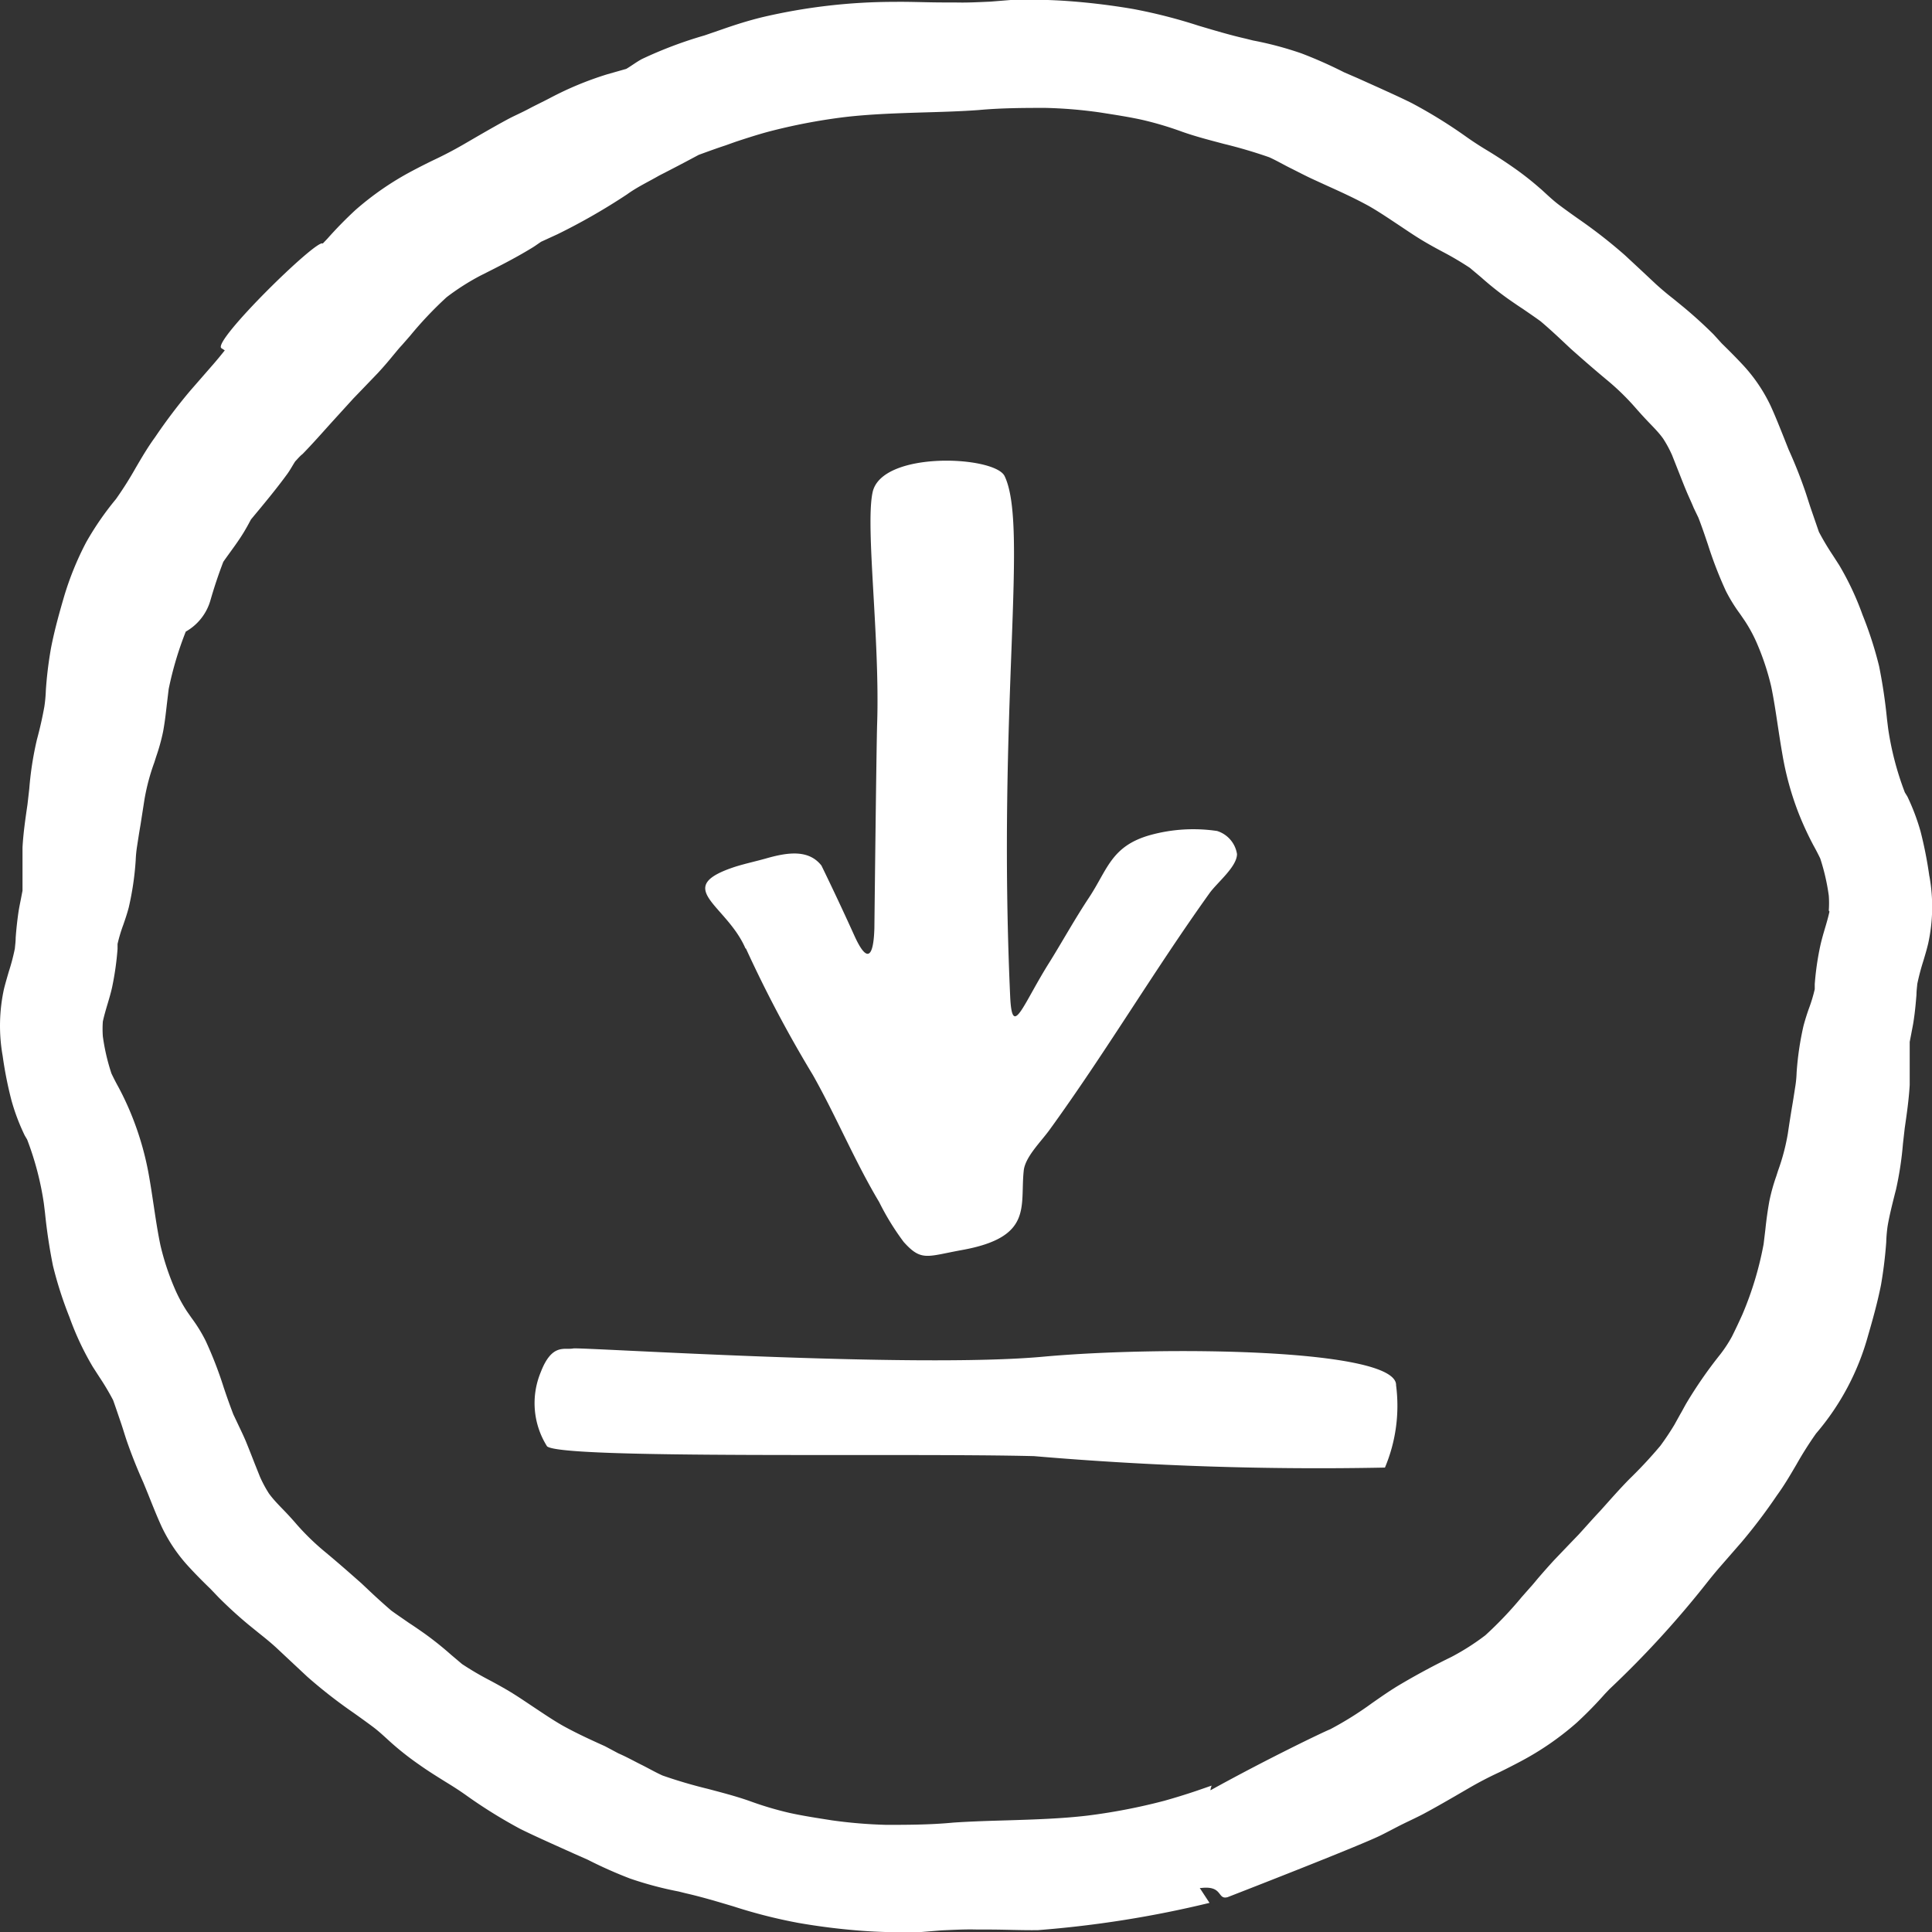 <svg data-name="Group 190" xmlns="http://www.w3.org/2000/svg" width="26" height="26" viewBox="0 0 26 26">
    <rect x="0" y="0" width="26" height="26" fill="#333333" stroke="none"/>
    <defs>
        <clipPath id="f1xpatwoua">
            <path data-name="Rectangle 167" style="fill:none" d="M0 0h26v26H0z"/>
        </clipPath>
    </defs>
    <g data-name="Group 189" style="clip-path:url(#f1xpatwoua)">
        <path data-name="Path 470" d="M10.04 12.768a16.777 16.777 0 0 0 .9 1.7c.311.551.565 1.163.891 1.708a3.469 3.469 0 0 0 .33.537c.239.267.313.195.781.11.966-.173.783-.588.835-1.07.02-.183.227-.383.345-.545.765-1.055 1.4-2.133 2.153-3.185.1-.142.372-.357.372-.53a.388.388 0 0 0-.268-.31 2.18 2.18 0 0 0-.9.055c-.526.148-.573.463-.824.842-.19.287-.347.571-.52.851-.377.594-.515 1.068-.541.469-.174-3.892.251-6.319-.075-6.994-.136-.273-1.654-.344-1.776.219-.1.461.1 1.969.061 3.119-.01.309-.037 2.748-.037 2.748-.012.4-.1.478-.274.089a37.74 37.74 0 0 0-.438-.932c-.174-.223-.462-.178-.751-.095-.132.037-.266.066-.4.107-.874.282-.13.507.127 1.1" style="fill-rule:evenodd;fill:#fff"/>
        <path data-name="Path 471" d="M18.788 18.639c0-.493-3.149-.526-4.74-.382-1.748.163-6.235-.13-6.334-.11-.115.023-.285-.074-.436.317a1.088 1.088 0 0 0 .084 1c.207.177 4.793.087 6.554.132a44.962 44.962 0 0 0 4.722.154 2.145 2.145 0 0 0 .149-1.114" style="fill-rule:evenodd;fill:#fff"/>
        <path data-name="Path 472" d="M25.964 11.789a5.461 5.461 0 0 0-.118-.6 2.941 2.941 0 0 0-.178-.471l-.033-.053a4.04 4.04 0 0 1-.225-.859l-.016-.131a7.109 7.109 0 0 0-.106-.71 5.1 5.1 0 0 0-.223-.691 3.864 3.864 0 0 0-.313-.667l-.087-.135a3.558 3.558 0 0 1-.187-.314l-.1-.29c-.033-.096-.055-.17-.083-.253q-.1-.291-.225-.566l-.059-.149c-.058-.145-.115-.29-.181-.435a2.172 2.172 0 0 0-.374-.553c-.093-.1-.193-.2-.285-.29L23.06 4.5a6.094 6.094 0 0 0-.4-.364l-.142-.116a3.885 3.885 0 0 1-.231-.194l-.19-.178-.229-.213a6.814 6.814 0 0 0-.625-.488c-.092-.065-.183-.13-.264-.191s-.158-.135-.236-.206l-.019-.016a4.059 4.059 0 0 0-.36-.282 6.385 6.385 0 0 0-.362-.235 4.387 4.387 0 0 1-.285-.187A6.61 6.61 0 0 0 19 1.388c-.142-.071-.285-.135-.427-.2l-.3-.135-.187-.081a5.916 5.916 0 0 0-.57-.253 4.609 4.609 0 0 0-.652-.174l-.1-.025c-.212-.048-.428-.113-.637-.175a7.1 7.1 0 0 0-.872-.223 9.043 9.043 0 0 0-.846-.105A6.8 6.8 0 0 0 13.67 0h-.07l-.272.022c-.165.007-.322.016-.478.011h-.15c-.221 0-.442-.011-.663-.008a7.8 7.8 0 0 0-1.781.207c-.183.045-.358.1-.529.16L9.48.477a5.608 5.608 0 0 0-.838.316c-.075.039-.142.092-.214.134L8.171 1a4.446 4.446 0 0 0-.771.32c-.095.05-.191.095-.285.145s-.176.085-.265.131c-.142.076-.285.158-.427.24l-.191.111a5.375 5.375 0 0 1-.407.212 8.58 8.58 0 0 0-.285.145 3.968 3.968 0 0 0-.754.52 5.351 5.351 0 0 0-.38.388l-.063.066C4.276 3.2 2.847 4.6 2.98 4.686l.045.029c-.05.063-.1.124-.153.185l-.312.358a7.413 7.413 0 0 0-.474.627c-.1.137-.181.277-.262.415a4.817 4.817 0 0 1-.264.417 3.984 3.984 0 0 0-.4.58 4.08 4.08 0 0 0-.3.739c-.058.2-.125.436-.173.682a5.223 5.223 0 0 0-.07.572 1.888 1.888 0 0 1-.02.219 5.166 5.166 0 0 1-.1.443L.486 10a4.417 4.417 0 0 0-.092.614l-.024.211c-.027.187-.056.379-.067.58v.581l-.023.119c-.012.06-.024.119-.033.18a4.823 4.823 0 0 0-.036.335c0 .053-.008.106-.011.145a2.8 2.8 0 0 1-.083.315c-.022.077-.045.154-.064.231a2.325 2.325 0 0 0-.017.9 5.236 5.236 0 0 0 .119.6 2.8 2.8 0 0 0 .178.47l.032.054a4.04 4.04 0 0 1 .225.859l.016.131q.036.357.107.71a5.244 5.244 0 0 0 .222.691 3.864 3.864 0 0 0 .313.667l.087.135a3.419 3.419 0 0 1 .187.314c.036.1.067.194.1.29s.054.17.082.253c.067.194.143.383.225.566l.063.154c.058.145.115.29.181.435a2.15 2.15 0 0 0 .375.553c.092.1.192.2.285.29l.111.116c.131.131.265.253.4.365l.143.116c.078.062.157.126.231.194l.189.177.229.214a6.694 6.694 0 0 0 .626.488c.091.065.182.13.263.191s.158.135.237.206l.018.016a3.932 3.932 0 0 0 .361.282c.118.084.239.159.361.235.1.061.195.122.285.187a6.706 6.706 0 0 0 .713.442c.143.071.285.135.428.2l.3.135.183.081a5.9 5.9 0 0 0 .569.253 4.8 4.8 0 0 0 .653.174l.1.025c.212.048.427.113.636.175a6.92 6.92 0 0 0 .872.222c.285.05.57.085.846.106a7.066 7.066 0 0 0 .743.017h.07l.272-.022c.165-.007.322-.016.479-.011h.154c.22 0 .441.011.662.008a14.516 14.516 0 0 0 2.31-.367l-.131-.2h.017c.3-.036.215.162.358.123 0 0 1.835-.712 2.083-.843.1-.05.191-.1.285-.146s.177-.084.265-.13c.142-.076.285-.158.427-.24l.191-.111c.131-.076.265-.146.408-.212.092-.045.186-.093.284-.145a3.906 3.906 0 0 0 .754-.52 5.352 5.352 0 0 0 .38-.388l.063-.066a13.133 13.133 0 0 0 1.315-1.437c.05-.063.1-.124.152-.185l.312-.358a7.413 7.413 0 0 0 .474-.627c.1-.137.181-.277.262-.415a4.906 4.906 0 0 1 .264-.417 3.412 3.412 0 0 0 .7-1.319c.058-.2.125-.436.174-.682q.049-.285.07-.572a1.943 1.943 0 0 1 .019-.22c.025-.145.062-.29.1-.442l.013-.05a4.536 4.536 0 0 0 .093-.613l.024-.211c.027-.187.055-.379.067-.581v-.58l.023-.119c.011-.06.024-.119.032-.18.017-.112.027-.224.036-.335 0-.053.008-.106.011-.146a3.087 3.087 0 0 1 .083-.314c.023-.077.046-.154.064-.231a2.306 2.306 0 0 0 .017-.9m-1.346.472c-.017.078-.04.157-.063.234s-.045.155-.062.233a3.819 3.819 0 0 0-.073.51v.067a2.041 2.041 0 0 1-.077.256 3.08 3.08 0 0 0-.074.236 4.052 4.052 0 0 0-.093.631 1.476 1.476 0 0 1-.02.2c-.014.091-.028.183-.044.274-.019.115-.037.231-.054.346a2.866 2.866 0 0 1-.132.5l-.024.075a2.519 2.519 0 0 0-.094.34 5.197 5.197 0 0 0-.052.372l-.024.2a4.525 4.525 0 0 1-.285.946c-.045.1-.092.2-.142.3a1.806 1.806 0 0 1-.156.238 5.861 5.861 0 0 0-.457.659c-.028.048-.054.1-.081.145l-.081.146c-.06.1-.128.2-.187.28a6.006 6.006 0 0 1-.414.445c-.143.145-.269.291-.4.436-.1.106-.191.21-.285.313l-.109.113-.221.231a9.57 9.57 0 0 0-.2.225c-.042.048-.082.1-.124.145l-.113.128a5.073 5.073 0 0 1-.49.515 3.2 3.2 0 0 1-.456.291 9.713 9.713 0 0 0-.678.364c-.142.083-.266.171-.391.258a4.612 4.612 0 0 1-.563.352c-.073.027-.851.4-1.611.821 0-.022.009-.041.015-.063l-.066.023-.142.049a8.748 8.748 0 0 1-.428.132 7.944 7.944 0 0 1-1.038.2c-.349.041-.712.052-1.063.063-.242.007-.494.014-.742.031-.31.03-.639.03-.9.03a6.43 6.43 0 0 1-.733-.061c-.175-.028-.374-.057-.569-.1a4.487 4.487 0 0 1-.534-.159c-.187-.066-.379-.115-.563-.164q-.31-.075-.611-.18c-.1-.045-.194-.1-.285-.145s-.2-.106-.309-.153l-.18-.096c-.2-.09-.383-.174-.569-.277-.13-.074-.252-.157-.383-.244s-.238-.161-.362-.234a6.94 6.94 0 0 0-.239-.133 4.047 4.047 0 0 1-.371-.218l-.149-.126a4.435 4.435 0 0 0-.365-.291c-.066-.046-.132-.092-.2-.136-.083-.058-.168-.115-.239-.167a8.804 8.804 0 0 1-.32-.29l-.084-.079c-.143-.126-.285-.252-.473-.409A3.335 3.335 0 0 1 4 20.523c-.059-.069-.12-.136-.182-.2s-.142-.145-.2-.226a1.69 1.69 0 0 1-.119-.222l-.072-.18c-.039-.1-.078-.2-.119-.3-.033-.078-.07-.154-.106-.23l-.062-.131a8.814 8.814 0 0 1-.13-.364 5.276 5.276 0 0 0-.241-.623 2.033 2.033 0 0 0-.19-.309l-.062-.089a2 2 0 0 1-.169-.316 3.439 3.439 0 0 1-.188-.571c-.036-.169-.063-.349-.089-.522-.02-.131-.039-.263-.062-.393a4.034 4.034 0 0 0-.217-.786 3.869 3.869 0 0 0-.2-.435 3.161 3.161 0 0 1-.092-.179 2.769 2.769 0 0 1-.116-.5 1.4 1.4 0 0 1 0-.2c.017-.078.04-.157.063-.234s.046-.155.063-.233a3.987 3.987 0 0 0 .072-.51v-.067a2.107 2.107 0 0 1 .077-.257c.027-.077.053-.155.074-.235a3.936 3.936 0 0 0 .093-.631 1.642 1.642 0 0 1 .02-.2c.014-.091.028-.183.044-.274l.054-.346a2.869 2.869 0 0 1 .133-.5l.024-.076a2.66 2.66 0 0 0 .094-.339c.023-.124.037-.248.051-.372l.024-.2A4.586 4.586 0 0 1 2.5 8.5a.707.707 0 0 0 .333-.425c.045-.156.1-.326.172-.514.1-.144.213-.286.3-.439.026-.044.049-.088.073-.132.166-.2.334-.4.489-.613.041-.057.069-.111.105-.167.033-.034.063-.072.1-.1.142-.146.269-.291.4-.436l.285-.313.11-.114.221-.23a4.77 4.77 0 0 0 .195-.225c.041-.048.081-.1.124-.145l.112-.128A5.079 5.079 0 0 1 6.01 4a3.2 3.2 0 0 1 .456-.291c.225-.113.456-.229.678-.364.05-.029.092-.061.139-.092l.218-.1a8.345 8.345 0 0 0 .937-.537c.138-.1.289-.17.434-.254.165-.084.345-.178.531-.278.121-.044.243-.089.357-.126l.14-.05c.142-.047.285-.093.427-.132a7.812 7.812 0 0 1 1.038-.2c.349-.041.712-.052 1.063-.063.242-.007.494-.014.742-.032.311-.029.64-.029.9-.029a6.193 6.193 0 0 1 .732.061c.175.028.375.057.57.1a4.543 4.543 0 0 1 .534.159c.186.066.379.115.563.164q.309.075.611.18c.1.045.193.1.284.145s.206.106.309.153l.183.084c.2.09.383.174.57.277.129.074.252.157.383.244s.238.161.362.234c.078.046.158.09.239.133a4.169 4.169 0 0 1 .37.218l.15.126a4.256 4.256 0 0 0 .364.291c.066.046.132.092.2.136.084.058.168.115.239.167.11.093.217.192.321.29l.084.079c.142.126.285.252.473.409a3.323 3.323 0 0 1 .389.375c.06.069.121.136.182.2s.143.145.2.226a1.586 1.586 0 0 1 .12.222l.071.18c.04.1.078.2.12.3.032.078.069.153.1.23l.063.131c.047.121.088.242.129.364a5.456 5.456 0 0 0 .241.623 2.177 2.177 0 0 0 .191.309l.061.089a1.96 1.96 0 0 1 .17.316 3.439 3.439 0 0 1 .188.571c.035.169.062.349.088.522.02.131.04.263.063.393a4.031 4.031 0 0 0 .216.786 4.263 4.263 0 0 0 .2.435c.036.064.07.131.093.179a2.854 2.854 0 0 1 .115.5 1.4 1.4 0 0 1 0 .2" style="fill:#fff"/>
    </g>
</svg>
